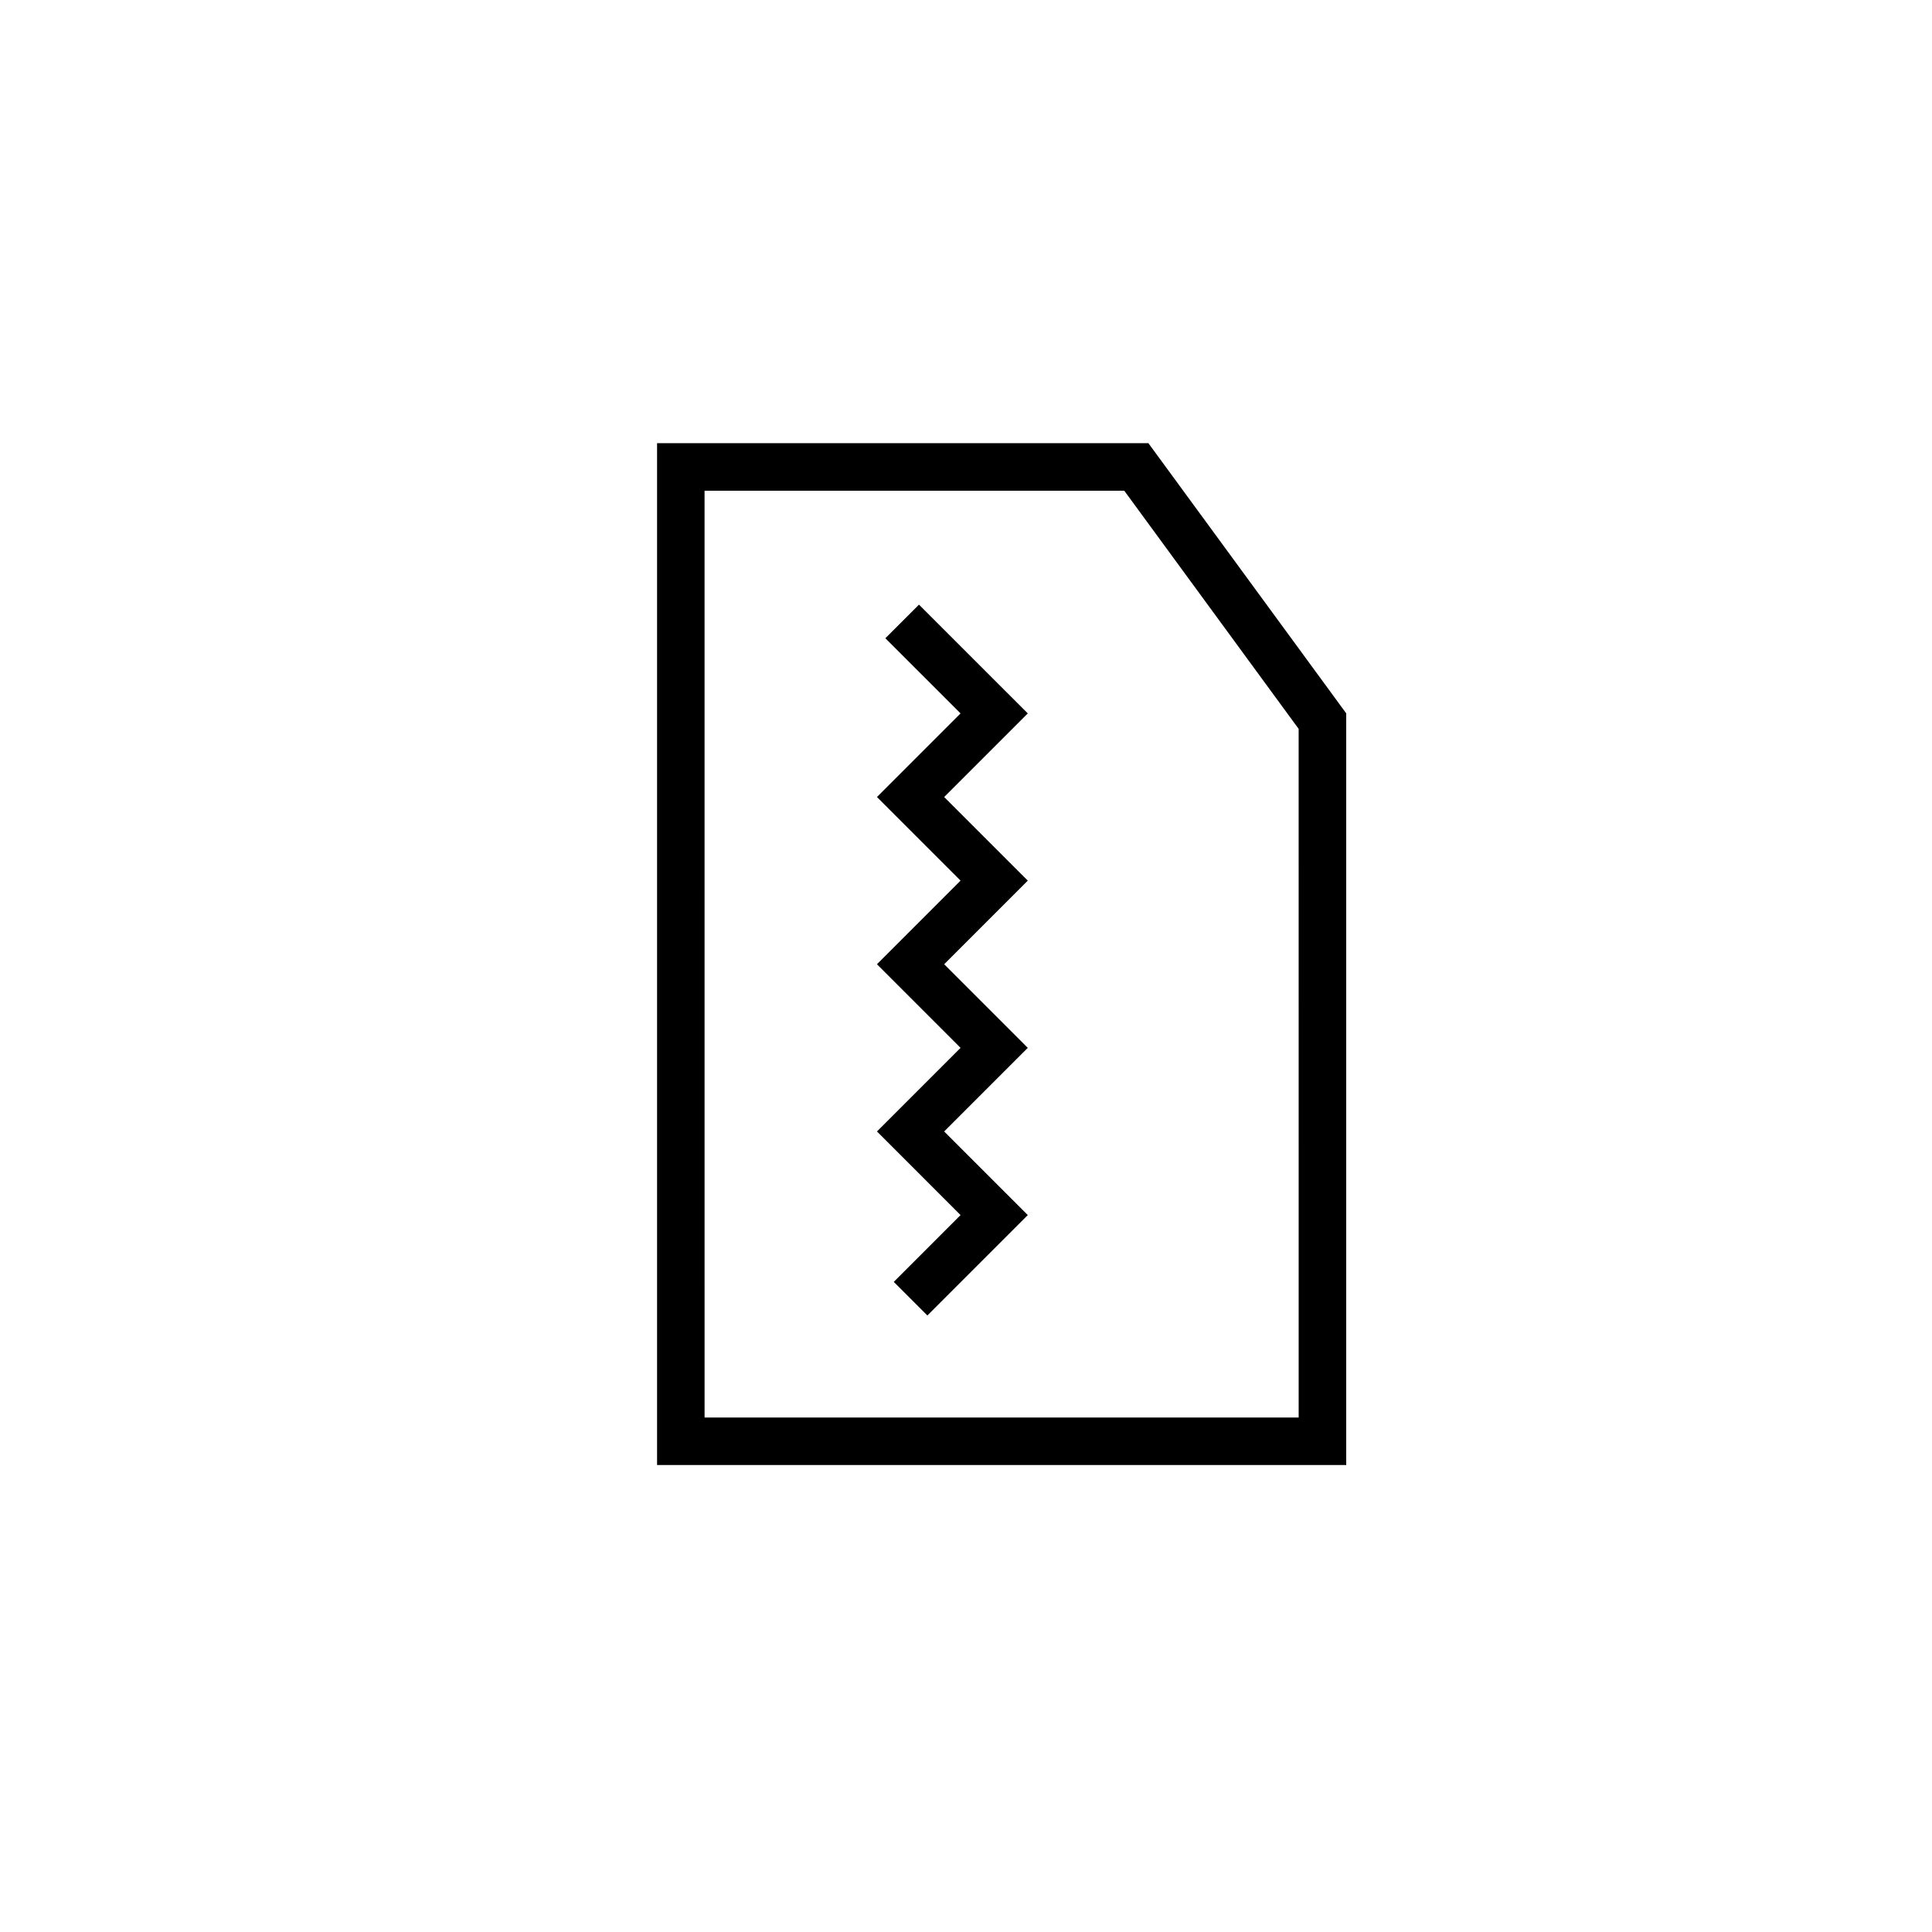 <?xml version="1.0" encoding="UTF-8"?>
<!-- Uploaded to: SVG Repo, www.svgrepo.com, Generator: SVG Repo Mixer Tools -->
<svg fill="#000000" width="800px" height="800px" version="1.1" viewBox="144 144 512 512" xmlns="http://www.w3.org/2000/svg">
 <g>
  <path d="m500.76 532.25h-182.63v-270.8h130.21l52.422 71.594zm-170.04-12.598h157.44l-0.004-182.49-46.211-63.113h-111.23z"/>
  <path d="m389.76 492.62-8.902-8.906 17.699-17.707-22.152-22.156 22.152-22.16-22.152-22.156 22.152-22.16-22.152-22.156 22.152-22.16-19.926-19.918 8.906-8.906 28.836 28.824-22.16 22.16 22.16 22.156-22.16 22.16 22.16 22.156-22.16 22.16 22.16 22.156z"/>
 </g>
</svg>